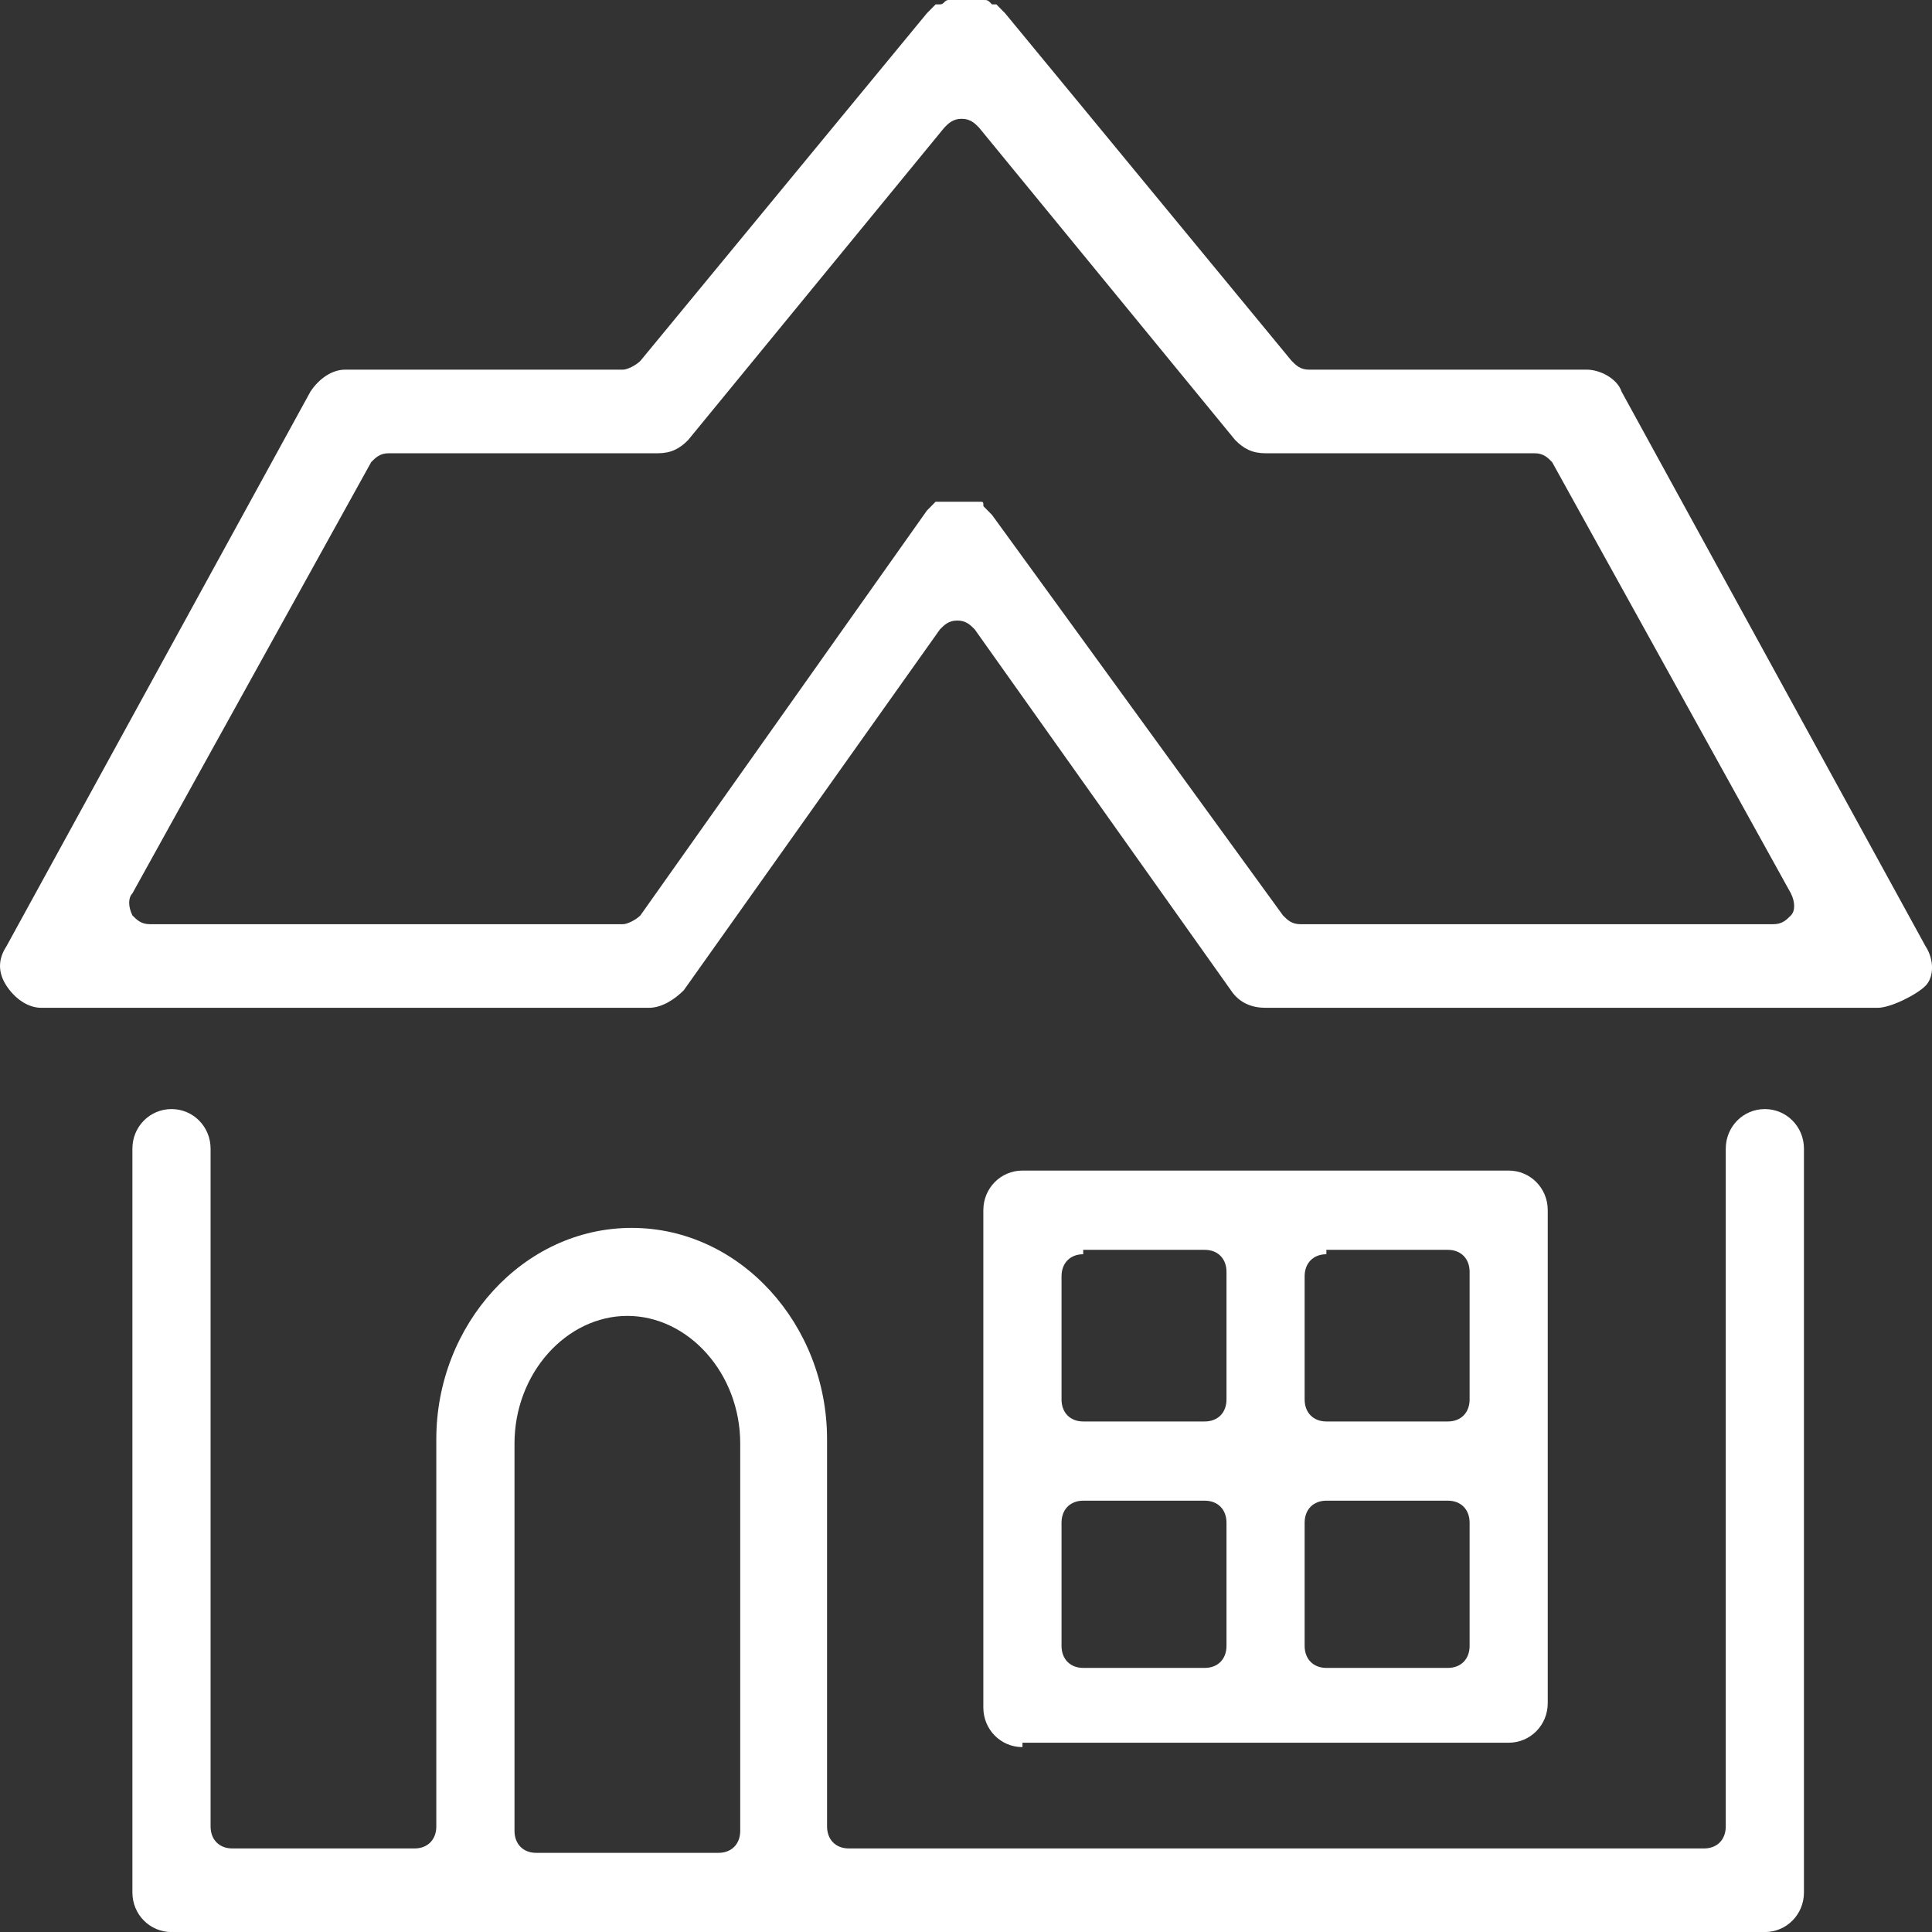 <svg width="36" height="36" viewBox="0 0 36 36" fill="none" xmlns="http://www.w3.org/2000/svg">
<rect x="0" y="0" width="36" height="36" fill="#333333" stroke="none"/>
<path d="M23.582 18.779C23.339 18.779 23.097 18.697 22.935 18.451L18.162 11.727C18.081 11.645 18 11.563 17.838 11.563C17.676 11.563 17.596 11.645 17.515 11.727L12.742 18.451C12.58 18.615 12.337 18.779 12.094 18.779H0.769C0.526 18.779 0.283 18.615 0.121 18.369C-0.04 18.123 -0.04 17.877 0.121 17.631L5.784 7.298C5.946 7.052 6.189 6.888 6.431 6.888H11.609C11.69 6.888 11.852 6.806 11.933 6.724L17.272 0.246L17.353 0.164C17.353 0.164 17.353 0.164 17.434 0.082H17.515C17.596 0.082 17.596 0 17.676 0C17.757 0 17.757 0 17.838 0C17.919 0 17.919 0 18 0C18.081 0 18.081 0 18.162 0C18.243 0 18.243 0 18.324 0C18.404 0 18.404 1.87572e-06 18.485 0.082H18.566C18.566 0.082 18.566 0.082 18.647 0.164L18.728 0.246L24.067 6.724C24.148 6.806 24.229 6.888 24.391 6.888H29.569C29.811 6.888 30.135 7.052 30.216 7.298L35.879 17.631C36.041 17.877 36.041 18.205 35.879 18.369C35.717 18.533 35.231 18.779 34.989 18.779H23.582ZM23.906 17.057C23.986 17.139 24.067 17.221 24.229 17.221H33.047C33.209 17.221 33.29 17.139 33.371 17.057C33.452 16.975 33.452 16.811 33.371 16.647L28.921 8.61C28.84 8.528 28.76 8.446 28.598 8.446H23.582C23.339 8.446 23.177 8.364 23.016 8.2L18.243 2.378C18.162 2.296 18.081 2.214 17.919 2.214C17.757 2.214 17.676 2.296 17.596 2.378L12.822 8.2C12.661 8.364 12.499 8.446 12.256 8.446H7.24C7.079 8.446 6.998 8.528 6.917 8.61L2.467 16.647C2.387 16.729 2.387 16.893 2.467 17.057C2.548 17.139 2.629 17.221 2.791 17.221H11.609C11.69 17.221 11.852 17.139 11.933 17.057L17.272 9.513L17.353 9.431L17.434 9.349H17.515H17.596H17.676C17.676 9.349 17.676 9.349 17.757 9.349H17.838H18C18 9.349 18 9.349 18.081 9.349H18.162H18.243C18.324 9.349 18.324 9.349 18.324 9.431L18.404 9.513L18.485 9.595L23.906 17.057Z" fill="white"/>
<path d="M3.196 36.001C2.791 36.001 2.467 35.673 2.467 35.263V21.404C2.467 20.994 2.791 20.666 3.196 20.666C3.6 20.666 3.924 20.994 3.924 21.404V34.033C3.924 34.279 4.085 34.443 4.328 34.443H7.726C7.969 34.443 8.13 34.279 8.13 34.033V26.816C8.13 24.684 9.748 22.88 11.771 22.88C13.793 22.88 15.411 24.684 15.411 26.816V34.033C15.411 34.279 15.573 34.443 15.816 34.443H31.753C31.996 34.443 32.157 34.279 32.157 34.033V21.404C32.157 20.994 32.481 20.666 32.885 20.666C33.29 20.666 33.614 20.994 33.614 21.404V35.263C33.614 35.673 33.29 36.001 32.885 36.001H3.196ZM11.69 24.52C10.557 24.52 9.587 25.586 9.587 26.898V34.115C9.587 34.361 9.748 34.525 9.991 34.525H13.389C13.632 34.525 13.793 34.361 13.793 34.115V26.898C13.793 25.586 12.822 24.52 11.69 24.52Z" fill="white"/>
<path d="M19.052 32.555C18.647 32.555 18.323 32.227 18.323 31.817V22.55C18.323 22.14 18.647 21.812 19.052 21.812H28.112C28.517 21.812 28.84 22.14 28.84 22.55V31.735C28.84 32.145 28.517 32.473 28.112 32.473H19.052V32.555ZM24.715 27.963C24.472 27.963 24.31 28.127 24.31 28.373V30.669C24.31 30.915 24.472 31.079 24.715 31.079H26.98C27.222 31.079 27.384 30.915 27.384 30.669V28.373C27.384 28.127 27.222 27.963 26.98 27.963H24.715ZM20.184 27.963C19.942 27.963 19.78 28.127 19.78 28.373V30.669C19.78 30.915 19.942 31.079 20.184 31.079H22.449C22.692 31.079 22.854 30.915 22.854 30.669V28.373C22.854 28.127 22.692 27.963 22.449 27.963H20.184ZM24.715 23.371C24.472 23.371 24.31 23.535 24.31 23.781V26.077C24.31 26.323 24.472 26.487 24.715 26.487H26.98C27.222 26.487 27.384 26.323 27.384 26.077V23.699C27.384 23.453 27.222 23.289 26.98 23.289H24.715V23.371ZM20.184 23.371C19.942 23.371 19.78 23.535 19.78 23.781V26.077C19.78 26.323 19.942 26.487 20.184 26.487H22.449C22.692 26.487 22.854 26.323 22.854 26.077V23.699C22.854 23.453 22.692 23.289 22.449 23.289H20.184V23.371Z" fill="white"/>
</svg>
